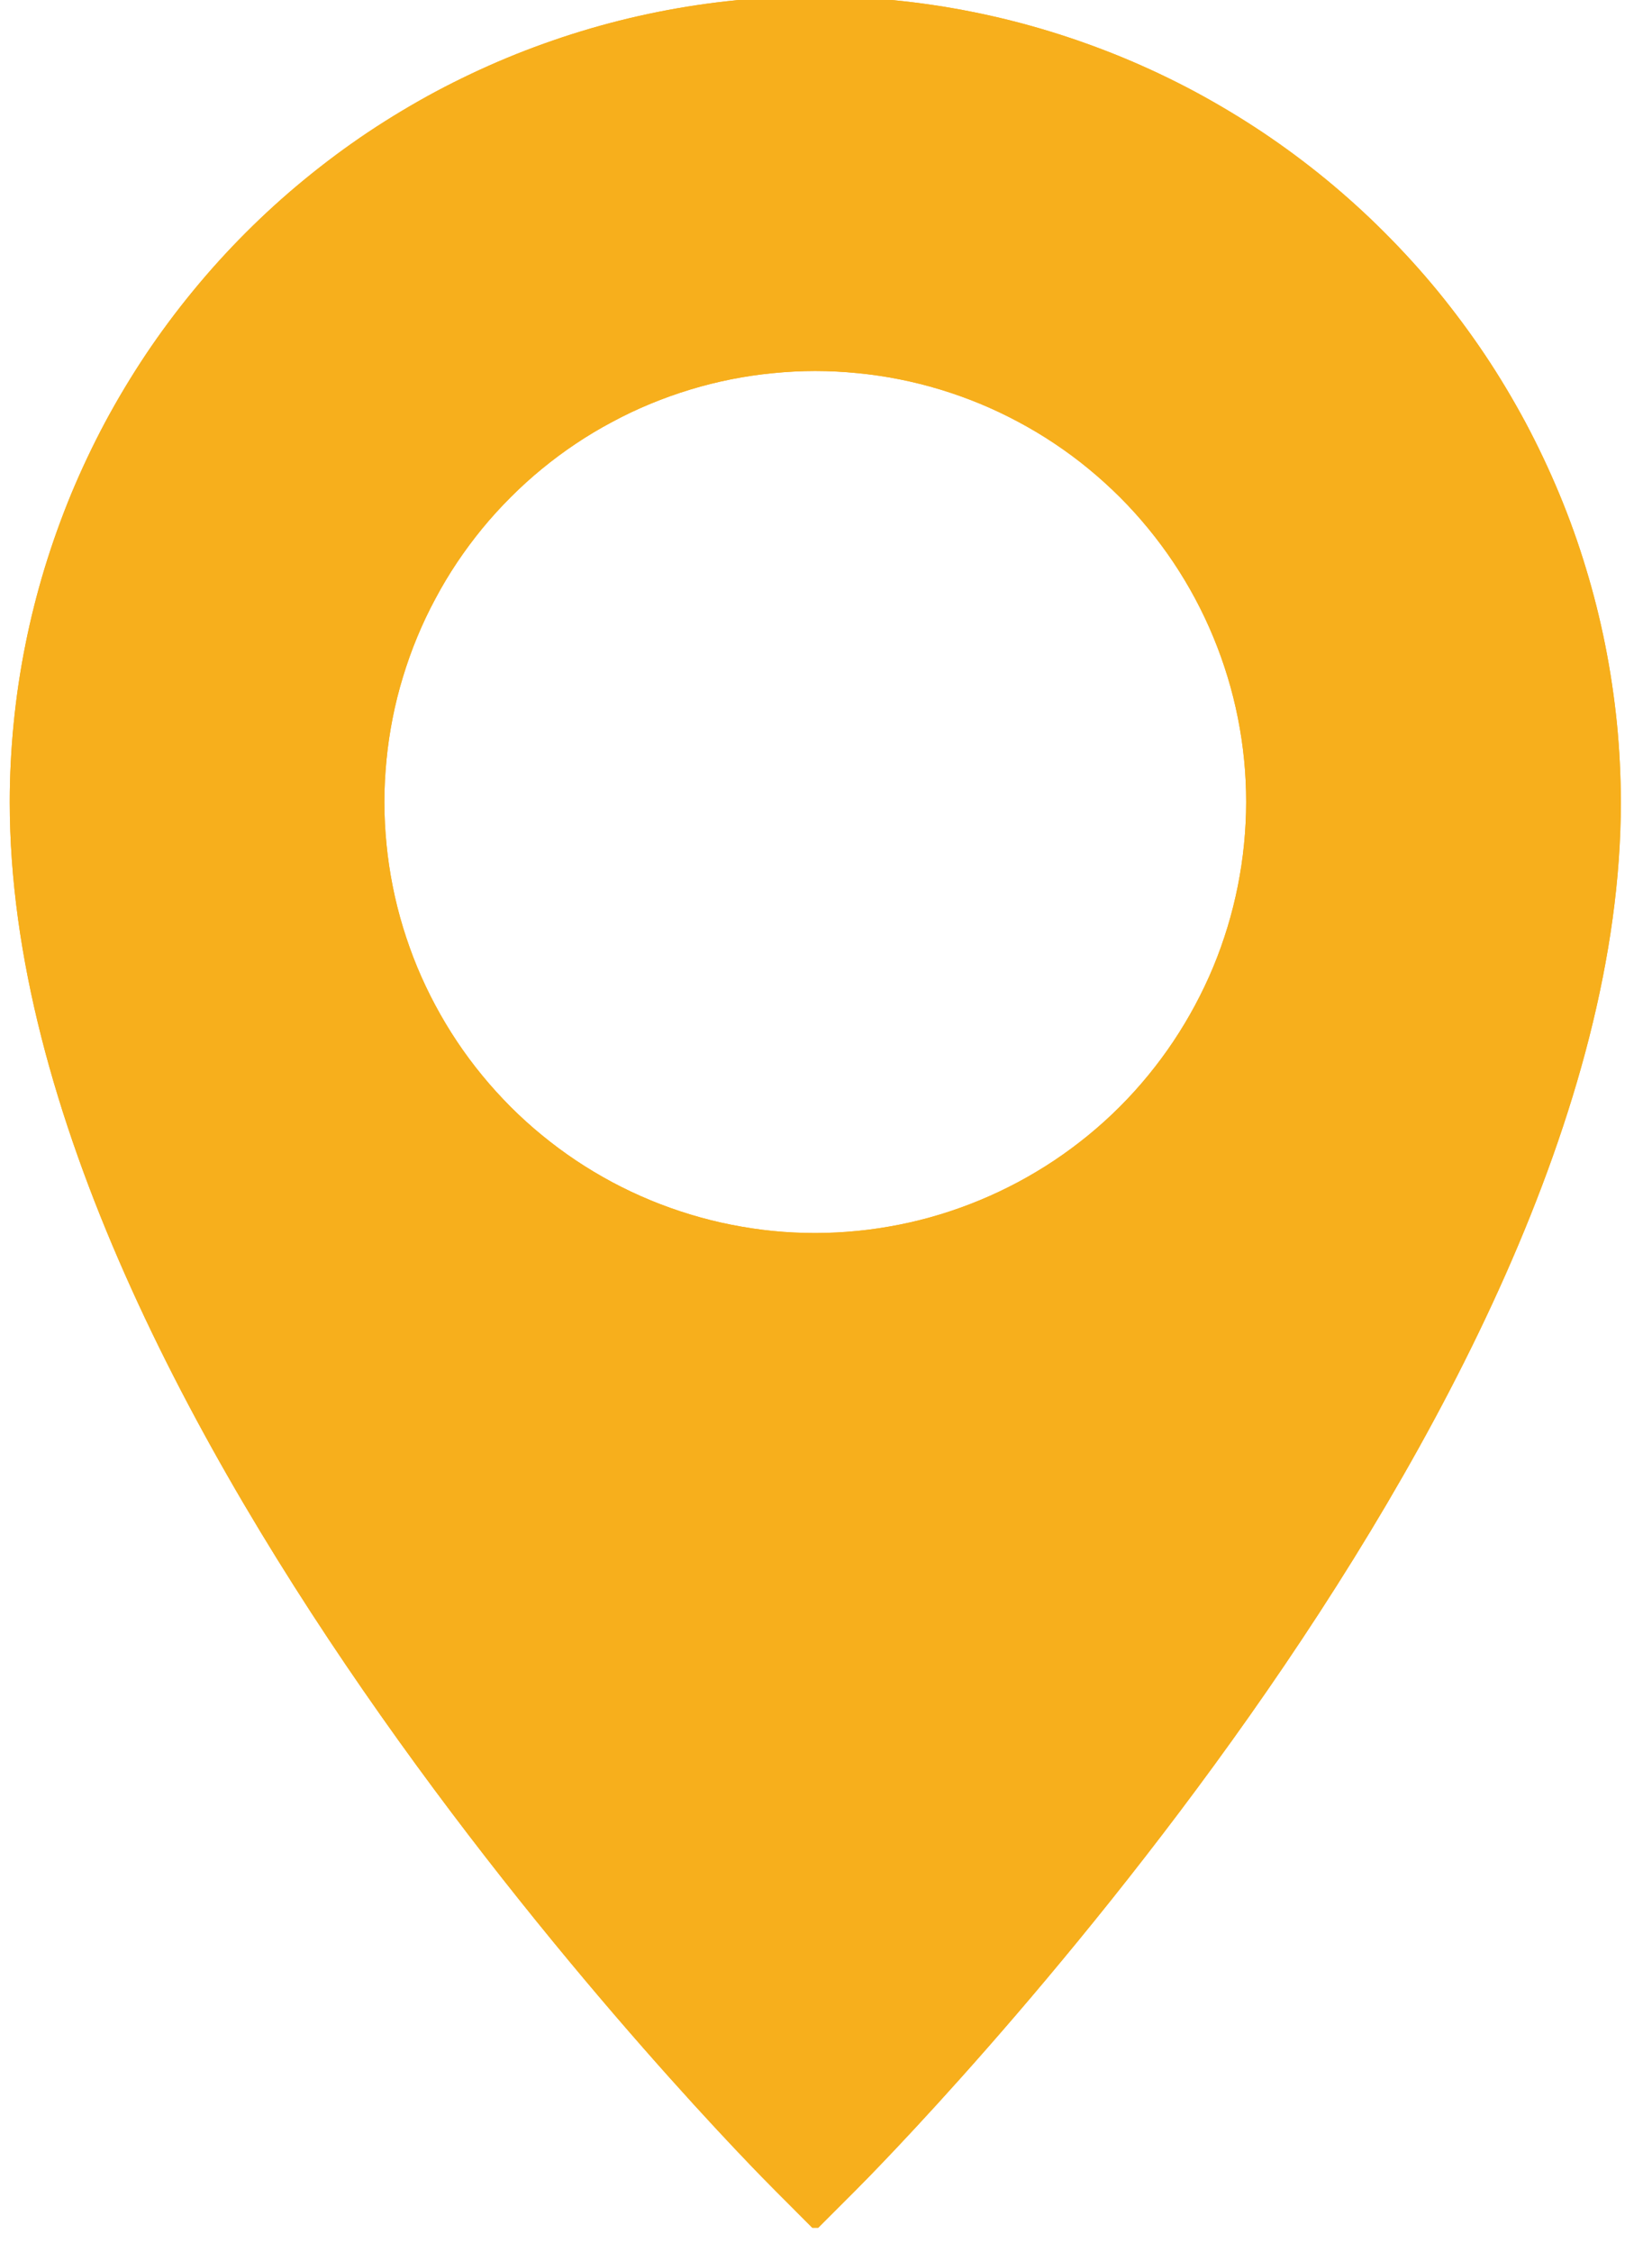 <svg xmlns="http://www.w3.org/2000/svg" xmlns:xlink="http://www.w3.org/1999/xlink" width="113" zoomAndPan="magnify" viewBox="0 0 84.75 115.5" height="154" preserveAspectRatio="xMidYMid meet" version="1.0"><defs><clipPath id="9be410fce3"><path d="M 0.059 0 L 83.695 0 L 83.695 114.254 L 0.059 114.254 Z M 0.059 0 " clip-rule="nonzero"/></clipPath></defs><g clip-path="url(#9be410fce3)"><path fill="#f7af1c" d="M 41.824 -0.191 C 40.473 -0.191 39.121 -0.121 37.777 0.012 C 36.43 0.145 35.094 0.344 33.766 0.609 C 32.438 0.875 31.129 1.203 29.832 1.598 C 28.539 1.992 27.266 2.449 26.016 2.965 C 24.77 3.484 23.547 4.062 22.352 4.699 C 21.16 5.34 20 6.035 18.875 6.785 C 17.75 7.539 16.668 8.344 15.621 9.203 C 14.574 10.062 13.574 10.969 12.617 11.926 C 11.66 12.883 10.754 13.883 9.895 14.93 C 9.035 15.977 8.23 17.059 7.477 18.184 C 6.727 19.309 6.031 20.469 5.391 21.66 C 4.754 22.855 4.176 24.078 3.656 25.324 C 3.141 26.574 2.684 27.848 2.289 29.141 C 1.895 30.438 1.566 31.746 1.301 33.074 C 1.035 34.402 0.836 35.738 0.703 37.086 C 0.57 38.43 0.5 39.781 0.5 41.133 C 0.5 72.719 38.18 110.766 39.789 112.367 L 41.824 114.406 L 43.863 112.367 C 45.469 110.766 83.152 72.715 83.152 41.133 C 83.148 39.781 83.082 38.43 82.949 37.086 C 82.812 35.738 82.613 34.402 82.348 33.074 C 82.082 31.746 81.754 30.438 81.359 29.141 C 80.969 27.848 80.512 26.574 79.992 25.324 C 79.473 24.078 78.895 22.855 78.258 21.66 C 77.617 20.469 76.926 19.309 76.172 18.184 C 75.418 17.059 74.613 15.977 73.758 14.93 C 72.898 13.883 71.988 12.883 71.031 11.926 C 70.078 10.969 69.074 10.062 68.031 9.203 C 66.984 8.344 65.898 7.539 64.773 6.785 C 63.648 6.035 62.488 5.34 61.297 4.699 C 60.105 4.062 58.883 3.484 57.633 2.965 C 56.383 2.449 55.109 1.992 53.816 1.598 C 52.523 1.203 51.211 0.875 49.883 0.609 C 48.559 0.344 47.219 0.145 45.875 0.012 C 44.527 -0.121 43.18 -0.191 41.824 -0.191 Z M 41.824 63.238 C 41.102 63.238 40.379 63.203 39.66 63.133 C 38.938 63.062 38.223 62.953 37.512 62.812 C 36.801 62.672 36.102 62.496 35.41 62.285 C 34.715 62.074 34.035 61.832 33.367 61.555 C 32.695 61.277 32.043 60.969 31.406 60.629 C 30.766 60.285 30.145 59.914 29.543 59.512 C 28.941 59.109 28.363 58.68 27.801 58.219 C 27.242 57.762 26.707 57.277 26.195 56.766 C 25.684 56.25 25.195 55.715 24.738 55.156 C 24.277 54.598 23.848 54.016 23.445 53.414 C 23.043 52.812 22.672 52.191 22.332 51.555 C 21.988 50.914 21.68 50.262 21.402 49.594 C 21.125 48.922 20.883 48.242 20.672 47.551 C 20.461 46.855 20.285 46.156 20.145 45.445 C 20.004 44.734 19.898 44.02 19.828 43.301 C 19.758 42.578 19.719 41.859 19.719 41.133 C 19.719 40.41 19.758 39.688 19.828 38.969 C 19.898 38.246 20.004 37.531 20.145 36.82 C 20.285 36.109 20.461 35.41 20.672 34.719 C 20.883 34.023 21.125 33.344 21.402 32.676 C 21.68 32.004 21.988 31.352 22.332 30.715 C 22.672 30.074 23.043 29.453 23.445 28.852 C 23.848 28.25 24.277 27.672 24.738 27.109 C 25.195 26.551 25.684 26.016 26.195 25.504 C 26.707 24.992 27.242 24.504 27.801 24.047 C 28.363 23.586 28.941 23.156 29.543 22.754 C 30.145 22.352 30.766 21.98 31.406 21.641 C 32.043 21.297 32.695 20.988 33.367 20.711 C 34.035 20.434 34.715 20.191 35.41 19.98 C 36.102 19.77 36.801 19.594 37.512 19.453 C 38.223 19.312 38.938 19.207 39.66 19.137 C 40.379 19.066 41.102 19.027 41.824 19.027 C 42.551 19.027 43.27 19.066 43.992 19.137 C 44.711 19.207 45.426 19.312 46.137 19.453 C 46.848 19.594 47.547 19.77 48.242 19.98 C 48.934 20.191 49.613 20.434 50.285 20.711 C 50.953 20.988 51.605 21.297 52.246 21.641 C 52.883 21.98 53.504 22.352 54.105 22.754 C 54.707 23.156 55.289 23.586 55.848 24.047 C 56.406 24.504 56.941 24.992 57.457 25.504 C 57.969 26.016 58.453 26.551 58.91 27.109 C 59.371 27.672 59.801 28.25 60.203 28.852 C 60.605 29.453 60.977 30.074 61.32 30.715 C 61.66 31.352 61.969 32.004 62.246 32.676 C 62.523 33.344 62.766 34.023 62.977 34.719 C 63.188 35.41 63.363 36.109 63.504 36.82 C 63.645 37.531 63.754 38.246 63.824 38.969 C 63.895 39.688 63.93 40.41 63.93 41.133 C 63.93 41.855 63.891 42.578 63.82 43.301 C 63.75 44.02 63.641 44.734 63.5 45.445 C 63.359 46.152 63.184 46.855 62.973 47.547 C 62.762 48.238 62.52 48.922 62.242 49.59 C 61.965 50.258 61.652 50.91 61.312 51.547 C 60.969 52.188 60.598 52.805 60.195 53.41 C 59.793 54.012 59.363 54.59 58.906 55.148 C 58.445 55.711 57.961 56.246 57.449 56.758 C 56.938 57.27 56.402 57.754 55.84 58.215 C 55.281 58.672 54.703 59.102 54.102 59.504 C 53.5 59.906 52.879 60.277 52.238 60.621 C 51.602 60.961 50.949 61.27 50.281 61.547 C 49.613 61.824 48.93 62.07 48.238 62.281 C 47.547 62.492 46.844 62.668 46.137 62.809 C 45.426 62.949 44.711 63.059 43.992 63.129 C 43.27 63.199 42.547 63.238 41.824 63.238 Z M 41.824 63.238 " fill-opacity="1" fill-rule="nonzero"/><path fill="#f7af1c" d="M 41.824 -0.191 C 40.473 -0.191 39.121 -0.121 37.777 0.012 C 36.43 0.145 35.094 0.344 33.766 0.609 C 32.438 0.875 31.129 1.203 29.832 1.598 C 28.539 1.992 27.266 2.449 26.016 2.965 C 24.77 3.484 23.547 4.062 22.352 4.699 C 21.16 5.34 20 6.035 18.875 6.785 C 17.75 7.539 16.668 8.344 15.621 9.203 C 14.574 10.062 13.574 10.969 12.617 11.926 C 11.66 12.883 10.754 13.883 9.895 14.93 C 9.035 15.977 8.23 17.059 7.477 18.184 C 6.727 19.309 6.031 20.469 5.391 21.66 C 4.754 22.855 4.176 24.078 3.656 25.324 C 3.141 26.574 2.684 27.848 2.289 29.141 C 1.895 30.438 1.566 31.746 1.301 33.074 C 1.035 34.402 0.836 35.738 0.703 37.086 C 0.57 38.43 0.5 39.781 0.5 41.133 C 0.5 72.719 38.18 110.766 39.789 112.367 L 41.824 114.406 L 43.863 112.367 C 45.469 110.766 83.152 72.715 83.152 41.133 C 83.148 39.781 83.082 38.43 82.949 37.086 C 82.812 35.738 82.613 34.402 82.348 33.074 C 82.082 31.746 81.754 30.438 81.359 29.141 C 80.969 27.848 80.512 26.574 79.992 25.324 C 79.473 24.078 78.895 22.855 78.258 21.66 C 77.617 20.469 76.926 19.309 76.172 18.184 C 75.418 17.059 74.613 15.977 73.758 14.93 C 72.898 13.883 71.988 12.883 71.031 11.926 C 70.078 10.969 69.074 10.062 68.031 9.203 C 66.984 8.344 65.898 7.539 64.773 6.785 C 63.648 6.035 62.488 5.34 61.297 4.699 C 60.105 4.062 58.883 3.484 57.633 2.965 C 56.383 2.449 55.109 1.992 53.816 1.598 C 52.523 1.203 51.211 0.875 49.883 0.609 C 48.559 0.344 47.219 0.145 45.875 0.012 C 44.527 -0.121 43.18 -0.191 41.824 -0.191 Z M 41.824 63.238 C 41.102 63.238 40.379 63.203 39.66 63.133 C 38.938 63.062 38.223 62.953 37.512 62.812 C 36.801 62.672 36.102 62.496 35.41 62.285 C 34.715 62.074 34.035 61.832 33.367 61.555 C 32.695 61.277 32.043 60.969 31.406 60.629 C 30.766 60.285 30.145 59.914 29.543 59.512 C 28.941 59.109 28.363 58.68 27.801 58.219 C 27.242 57.762 26.707 57.277 26.195 56.766 C 25.684 56.25 25.195 55.715 24.738 55.156 C 24.277 54.598 23.848 54.016 23.445 53.414 C 23.043 52.812 22.672 52.191 22.332 51.555 C 21.988 50.914 21.68 50.262 21.402 49.594 C 21.125 48.922 20.883 48.242 20.672 47.551 C 20.461 46.855 20.285 46.156 20.145 45.445 C 20.004 44.734 19.898 44.02 19.828 43.301 C 19.758 42.578 19.719 41.859 19.719 41.133 C 19.719 40.41 19.758 39.688 19.828 38.969 C 19.898 38.246 20.004 37.531 20.145 36.82 C 20.285 36.109 20.461 35.41 20.672 34.719 C 20.883 34.023 21.125 33.344 21.402 32.676 C 21.68 32.004 21.988 31.352 22.332 30.715 C 22.672 30.074 23.043 29.453 23.445 28.852 C 23.848 28.25 24.277 27.672 24.738 27.109 C 25.195 26.551 25.684 26.016 26.195 25.504 C 26.707 24.992 27.242 24.504 27.801 24.047 C 28.363 23.586 28.941 23.156 29.543 22.754 C 30.145 22.352 30.766 21.98 31.406 21.641 C 32.043 21.297 32.695 20.988 33.367 20.711 C 34.035 20.434 34.715 20.191 35.41 19.98 C 36.102 19.77 36.801 19.594 37.512 19.453 C 38.223 19.312 38.938 19.207 39.66 19.137 C 40.379 19.066 41.102 19.027 41.824 19.027 C 42.551 19.027 43.27 19.066 43.992 19.137 C 44.711 19.207 45.426 19.312 46.137 19.453 C 46.848 19.594 47.547 19.77 48.242 19.98 C 48.934 20.191 49.613 20.434 50.285 20.711 C 50.953 20.988 51.605 21.297 52.246 21.641 C 52.883 21.98 53.504 22.352 54.105 22.754 C 54.707 23.156 55.289 23.586 55.848 24.047 C 56.406 24.504 56.941 24.992 57.457 25.504 C 57.969 26.016 58.453 26.551 58.91 27.109 C 59.371 27.672 59.801 28.25 60.203 28.852 C 60.605 29.453 60.977 30.074 61.32 30.715 C 61.66 31.352 61.969 32.004 62.246 32.676 C 62.523 33.344 62.766 34.023 62.977 34.719 C 63.188 35.41 63.363 36.109 63.504 36.82 C 63.645 37.531 63.754 38.246 63.824 38.969 C 63.895 39.688 63.93 40.41 63.93 41.133 C 63.93 41.855 63.891 42.578 63.82 43.301 C 63.75 44.02 63.641 44.734 63.5 45.445 C 63.359 46.152 63.184 46.855 62.973 47.547 C 62.762 48.238 62.52 48.922 62.242 49.59 C 61.965 50.258 61.652 50.91 61.312 51.547 C 60.969 52.188 60.598 52.805 60.195 53.41 C 59.793 54.012 59.363 54.59 58.906 55.148 C 58.445 55.711 57.961 56.246 57.449 56.758 C 56.938 57.27 56.402 57.754 55.84 58.215 C 55.281 58.672 54.703 59.102 54.102 59.504 C 53.5 59.906 52.879 60.277 52.238 60.621 C 51.602 60.961 50.949 61.27 50.281 61.547 C 49.613 61.824 48.93 62.07 48.238 62.281 C 47.547 62.492 46.844 62.668 46.137 62.809 C 45.426 62.949 44.711 63.059 43.992 63.129 C 43.27 63.199 42.547 63.238 41.824 63.238 Z M 41.824 63.238 " fill-opacity="1" fill-rule="nonzero"/></g></svg>